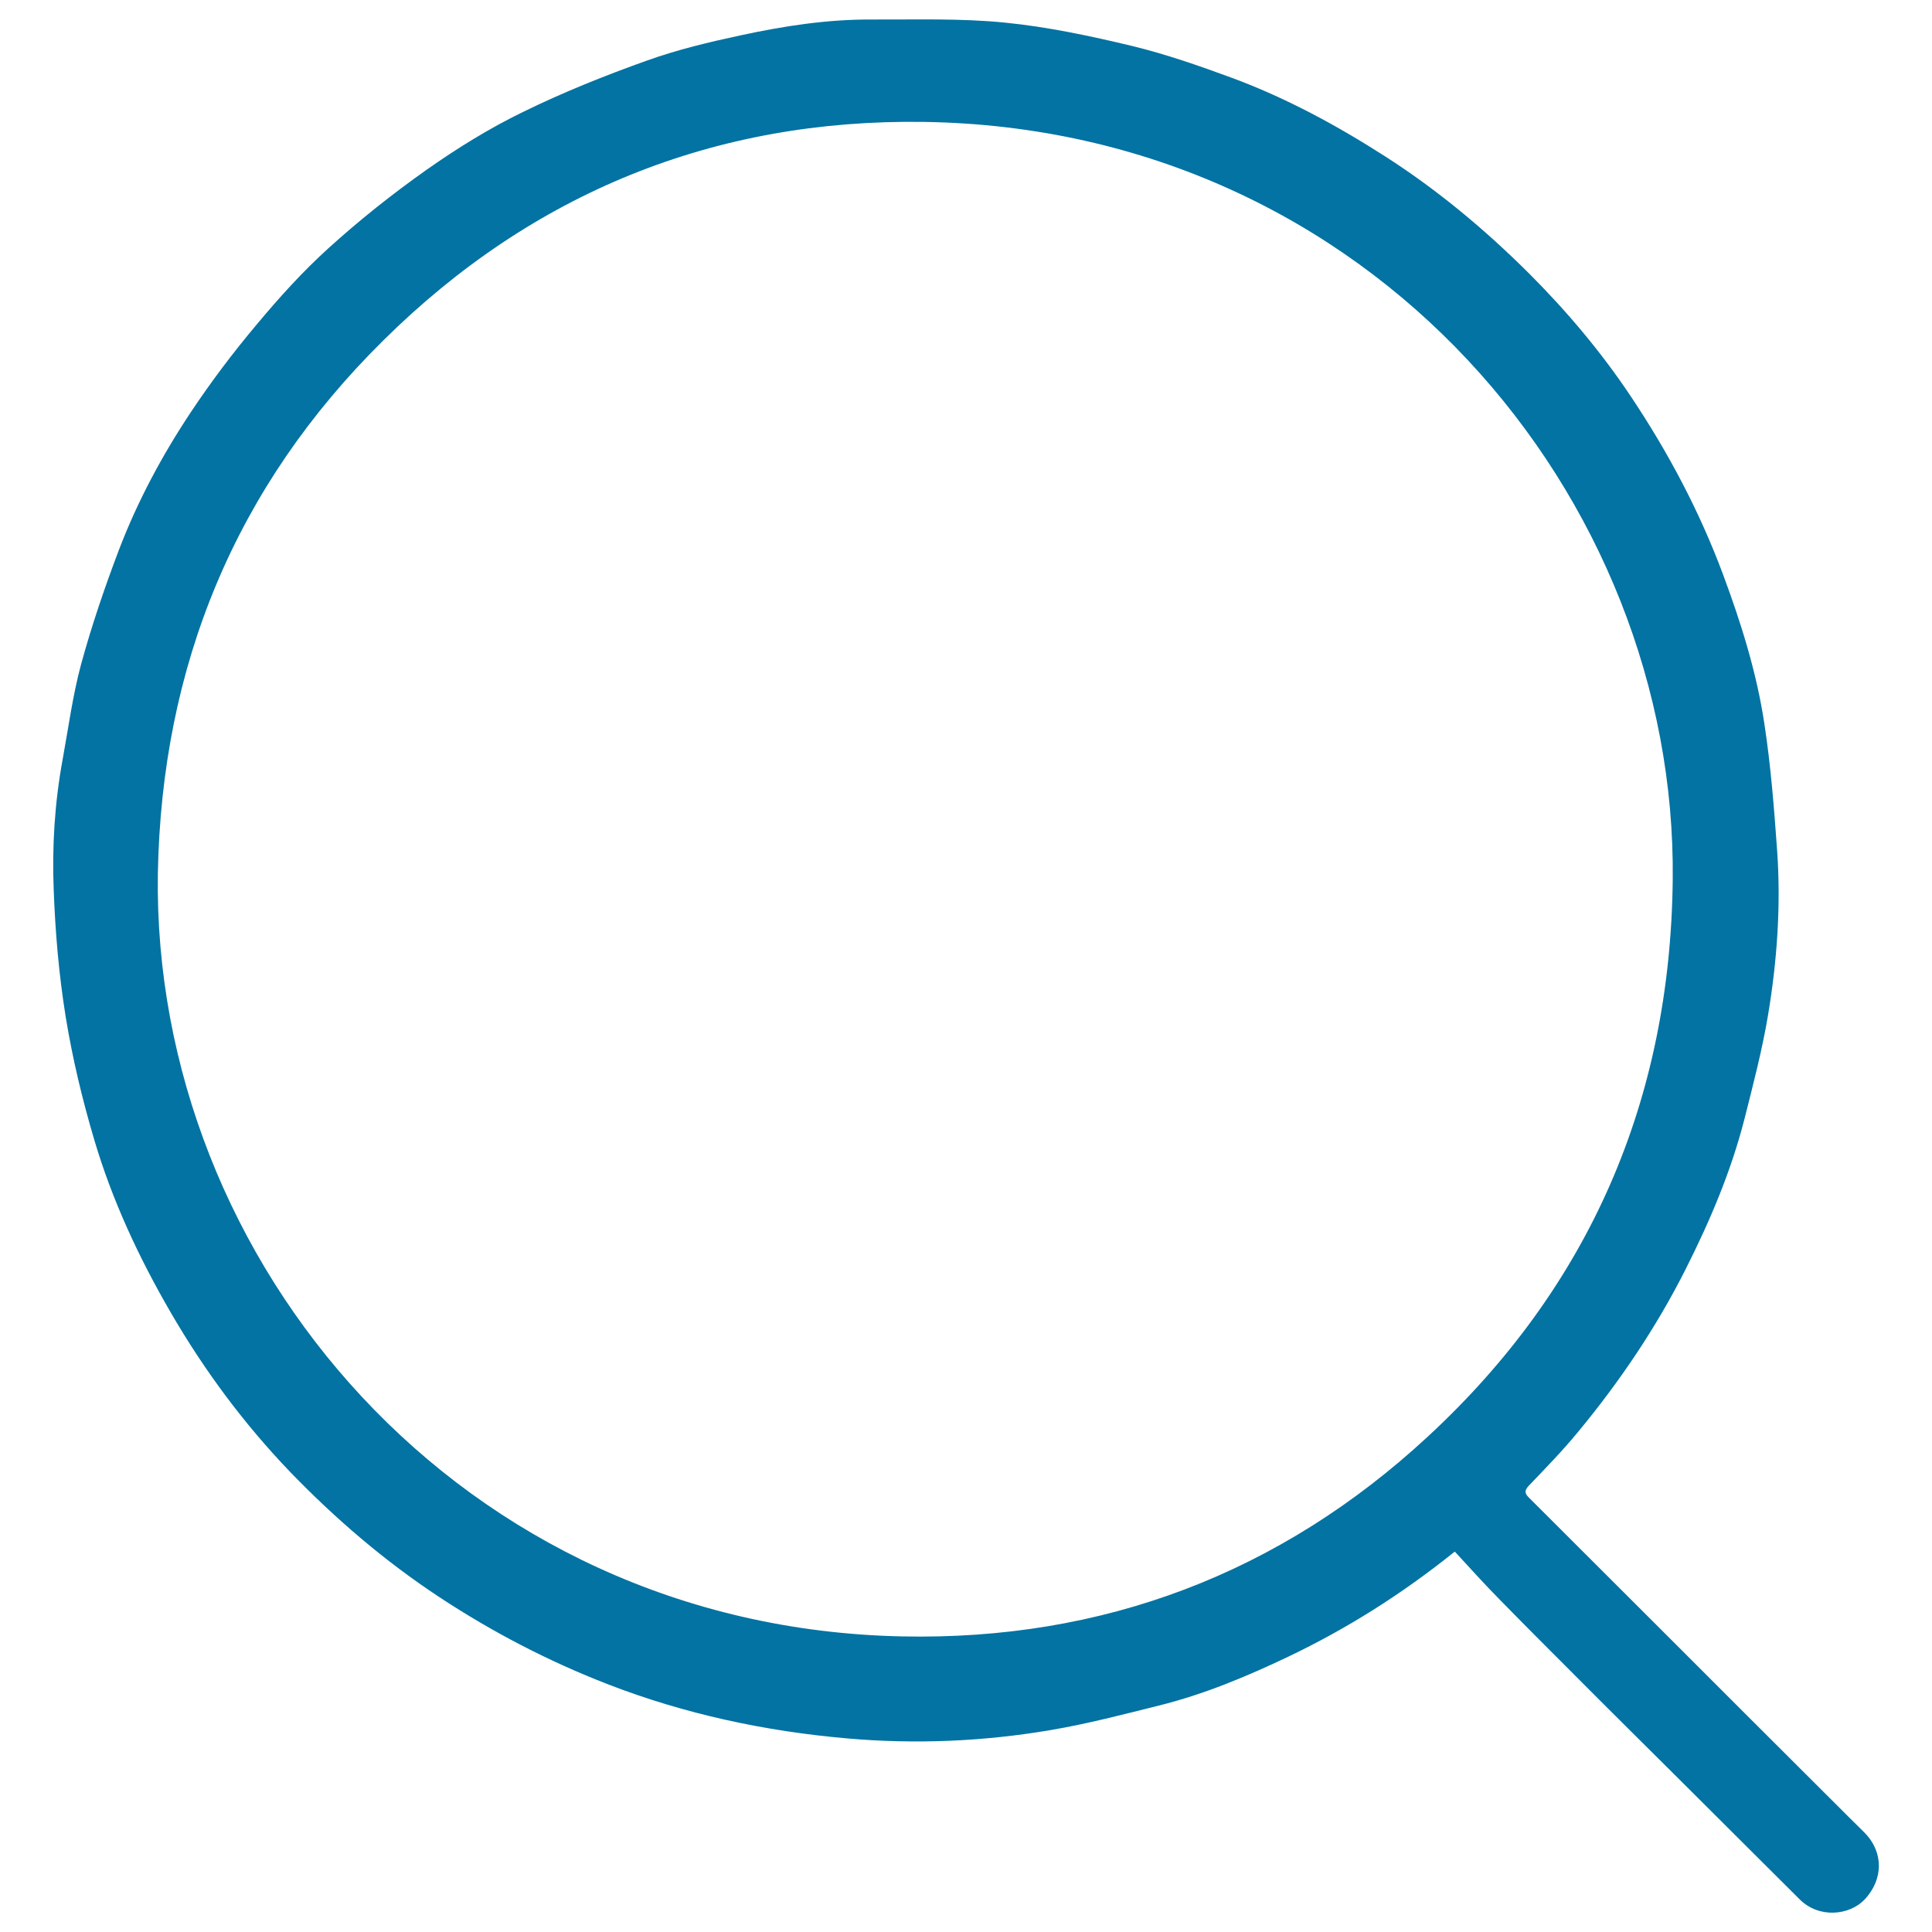 <svg xmlns="http://www.w3.org/2000/svg" viewBox="0 0 1000 1000" style="fill:#0273a2">
<title>Lookup SVG icon</title>
<path d="M753,803.1c-27.8,22.3-55.9,39.9-86,54.3c-21.6,10.3-43.8,19.6-67.2,25.4c-18.4,4.6-36.8,9.4-55.5,12.6c-35,6-70.4,7.5-105.8,4.4c-42.5-3.7-84-12.6-123.8-28c-30.7-11.9-59.8-27-87.4-45.2c-28.2-18.6-53.6-40.4-77-64.6c-24-25-44.5-52.6-61.9-82.6c-16.5-28.4-30.3-58-39.6-89.4c-6.2-20.9-11.3-42.2-14.8-63.7c-3.5-21.7-5.4-43.7-6.2-65.7c-0.9-22.5,0.5-45.1,4.6-67.4c3-16.4,5.2-33.1,9.5-49.1c5.5-20.2,12.3-40.1,19.7-59.6c9.6-25.1,22.3-48.8,37.2-71.2c10.5-15.8,22-31,34.2-45.5c11.6-13.9,23.8-27.4,37.2-39.5c16-14.5,33-28,50.7-40.5c15.8-11.1,32.4-21.4,49.7-29.8c20.8-10.2,42.5-18.9,64.4-26.7c15.6-5.6,32-9.5,48.3-13c22.2-4.8,44.7-8.3,67.6-8.2c23.1,0.1,46.3-0.7,69.2,1.6c22.2,2.2,44.2,6.9,65.9,12.1c17.7,4.3,35.1,10.4,52.2,16.7c27.9,10.4,53.9,24.5,79,40.6c27.1,17.4,51.5,37.8,74.2,60.4c19.5,19.5,37.3,40.6,52.6,63.5c19.4,29,35.7,59.7,47.9,92.5c9.3,25,17.3,50.5,21.3,76.9c3.4,22.1,5.1,44.4,6.7,66.7c1.9,28.1-0.1,56.2-4.7,83.9c-3,18.1-7.7,36.1-12.2,53.9c-6.9,27.1-17.8,52.8-30.4,77.8c-15.3,30.4-34.3,58.5-56,84.7c-7.9,9.6-16.6,18.5-25.2,27.5c-2.6,2.7-2.2,4.2,0.2,6.5c23.4,23.3,46.7,46.7,70.1,70c28.6,28.6,57.2,57.2,85.9,85.8c5.6,5.6,11.3,11.3,17,16.9c10.4,10.1,10.5,24.6,0.4,35.2c-7.8,8.1-23.5,9.8-33.5-0.2c-20.6-20.6-41.3-41.1-61.9-61.7c-18.4-18.3-36.8-36.5-55.1-54.9c-12.7-12.7-25.4-25.4-37.9-38.2C768.5,820.2,761,811.7,753,803.1z M81.7,452.4C78.8,653,238.2,842.2,466.8,847c104,2.2,195.7-32.6,272.1-103.3c83.8-77.4,125.7-174.3,126.9-288.4C868,257.7,710,66.6,478.3,63.1c-108.5-1.6-202.7,36.7-279.8,113C121.9,251.7,83.6,344.6,81.7,452.4z"/>
</svg>